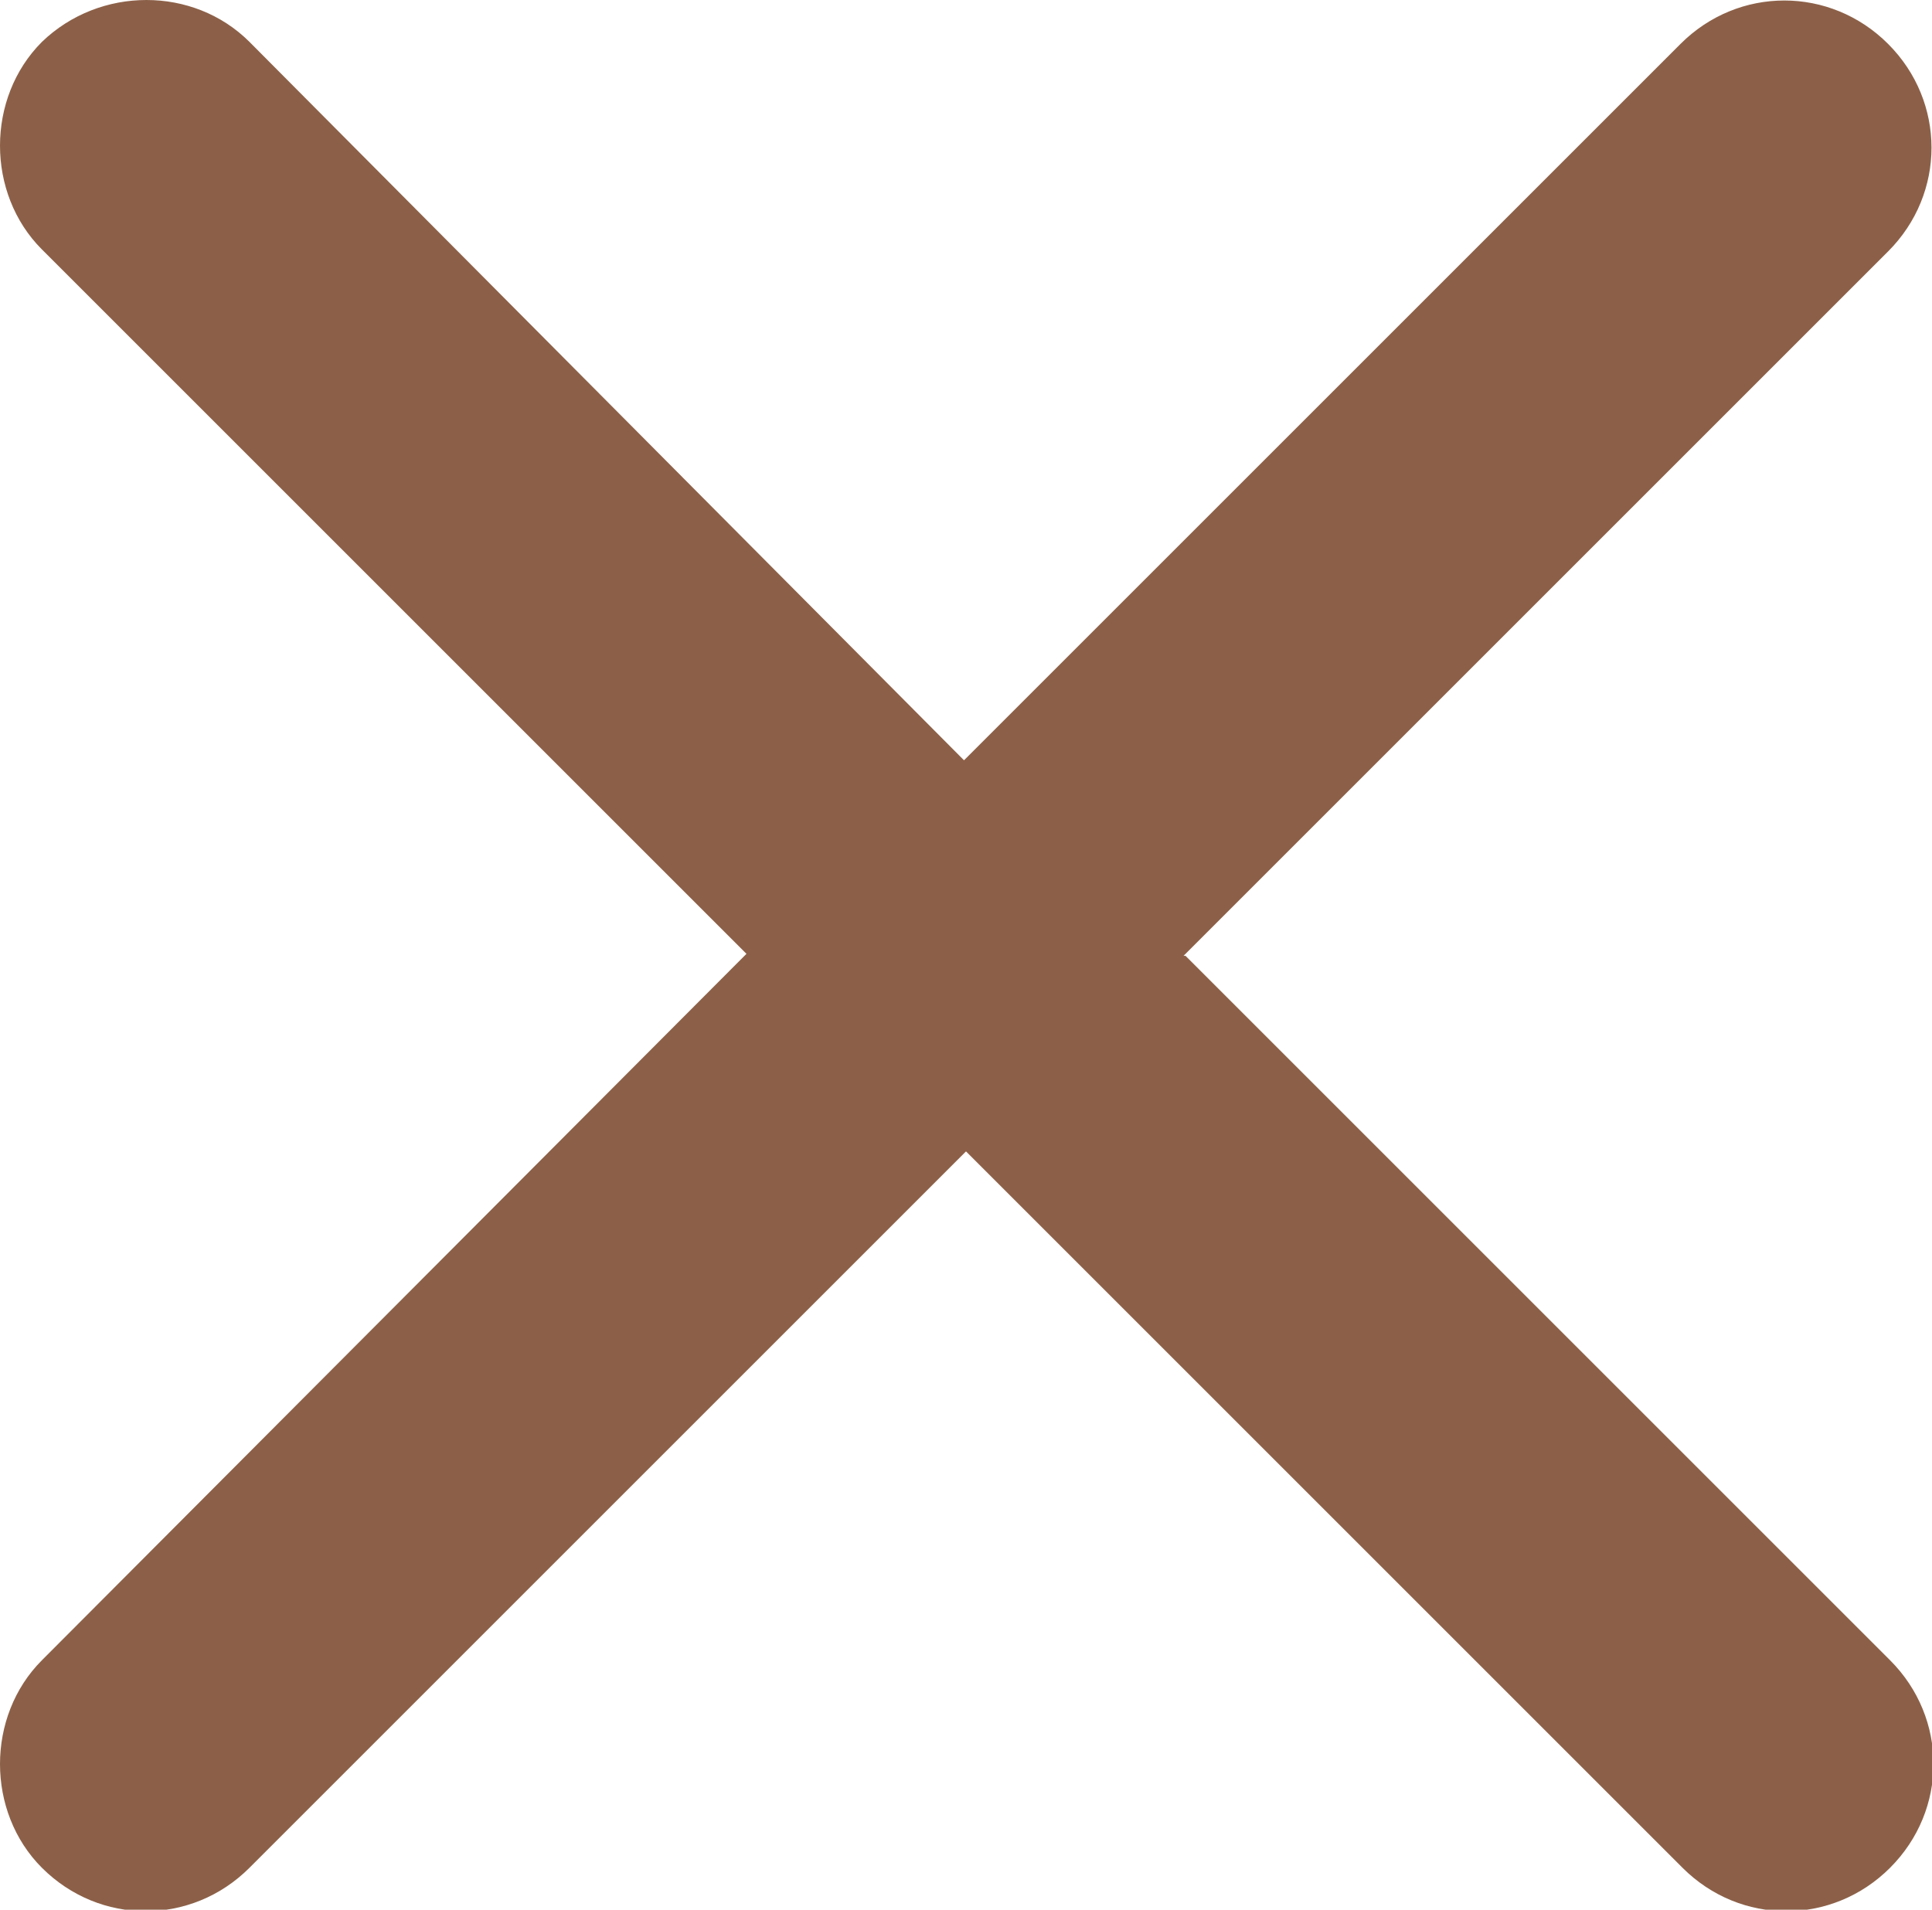 <?xml version="1.0" encoding="UTF-8"?>
<svg id="Ebene_2" data-name="Ebene 2" xmlns="http://www.w3.org/2000/svg" viewBox="0 0 9.68 9.57">
  <defs>
    <style>
      .cls-1 {
        fill: #8c6048;
      }
    </style>
  </defs>
  <g id="Ebene_1-2" data-name="Ebene 1">
    <path class="cls-1" d="M5.93,4.79l3.53-3.53c.29-.29,.29-.75,0-1.04-.29-.29-.75-.29-1.04,0l-3.59,3.59L1.25,.21C.97-.07,.5-.07,.21,.21c-.14,.14-.21,.33-.21,.52s.07,.38,.21,.52l3.53,3.53L.21,8.32c-.14,.14-.21,.33-.21,.52s.07,.38,.21,.52c.29,.29,.75,.29,1.04,0l3.59-3.59,3.59,3.59c.29,.29,.75,.29,1.04,0,.29-.29,.29-.75,0-1.04l-3.53-3.53Z"/>
  </g>
</svg>